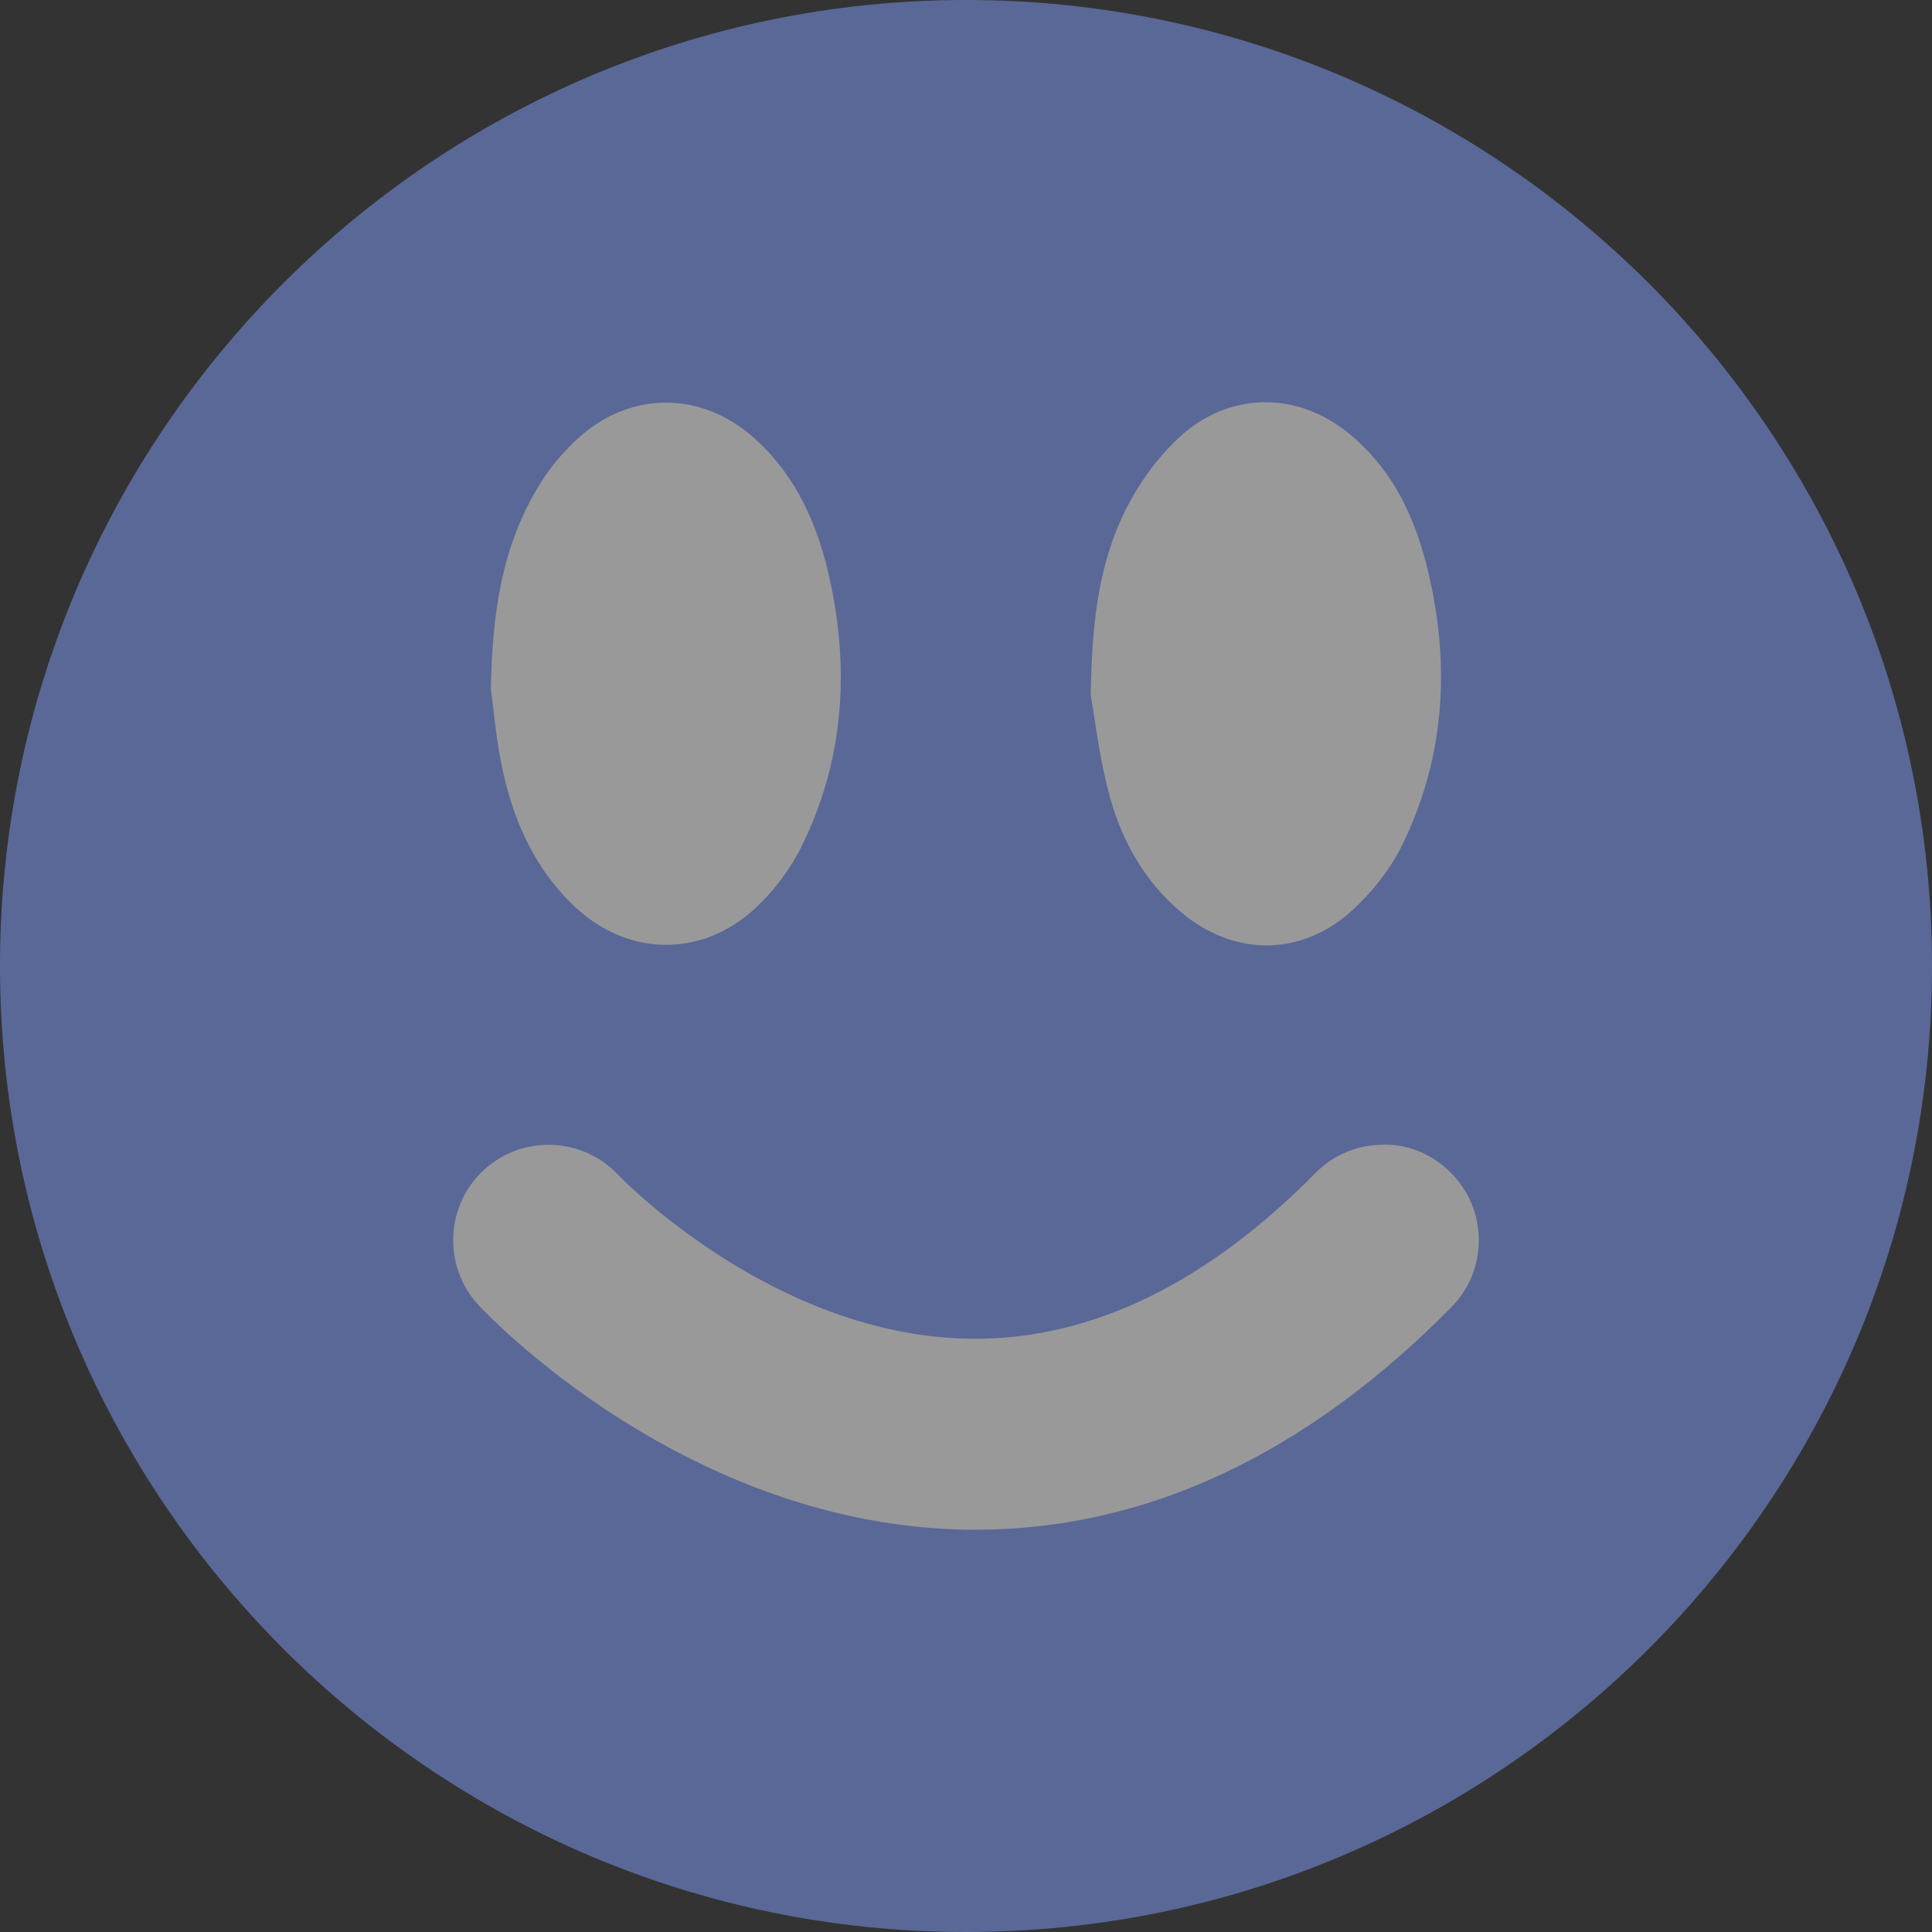 <svg width="77" height="77" viewBox="0 0 77 77" fill="none" xmlns="http://www.w3.org/2000/svg">
<rect x="0" y="0" width="77" height="77" fill="#333333" stroke="none"/>
<g opacity="0.5">
<path d="M38.5 0C17.271 0 0 17.271 0 38.5C0 59.728 17.271 77 38.5 77C59.728 77 77 59.728 77 38.5C77 17.271 59.728 0 38.5 0Z" fill="#809EFC"/>
<path d="M43.602 28.52C43.718 29.287 43.876 30.337 44.14 31.405C44.653 33.492 45.643 35.16 47.081 36.363C48.131 37.242 49.31 37.68 50.477 37.68C51.697 37.68 52.904 37.2 53.935 36.244C54.772 35.467 55.45 34.57 55.899 33.651C57.529 30.315 57.861 26.611 56.885 22.639C56.295 20.248 55.305 18.546 53.769 17.283C51.684 15.569 48.973 15.621 47.029 17.403C46.282 18.088 45.608 18.952 45.083 19.901C43.825 22.182 43.529 24.595 43.474 27.514L43.471 27.719L43.505 27.921C43.536 28.082 43.566 28.286 43.602 28.52Z" fill="white"/>
<path d="M19.656 28.214C19.732 28.876 19.836 29.781 20.033 30.691C20.51 32.894 21.384 34.611 22.703 35.939C23.82 37.063 25.148 37.657 26.548 37.657H26.571C27.968 37.651 29.285 37.053 30.381 35.929C31.013 35.281 31.549 34.532 31.931 33.767C33.574 30.468 33.937 26.788 33.012 22.829C32.458 20.457 31.464 18.678 29.975 17.387C27.909 15.597 25.153 15.601 23.12 17.396C22.511 17.933 21.966 18.573 21.542 19.252C19.919 21.849 19.634 24.652 19.566 27.295L19.562 27.47L19.587 27.644C19.609 27.803 19.631 27.996 19.656 28.214Z" fill="white"/>
<path d="M57.806 46.721C57.053 45.979 56.083 45.589 55.104 45.623C54.087 45.629 53.136 46.031 52.424 46.754C48.102 51.134 43.542 53.356 38.874 53.356L38.657 53.355C30.802 53.243 24.712 46.901 24.652 46.84C23.226 45.306 20.817 45.213 19.279 46.635C17.74 48.061 17.646 50.474 19.071 52.015C19.403 52.373 27.327 60.783 38.521 60.966L38.878 60.968C45.653 60.968 52.033 57.986 57.839 52.105C58.555 51.379 58.943 50.421 58.937 49.405C58.931 48.389 58.529 47.434 57.806 46.721Z" fill="white"/>
</g>
</svg>
